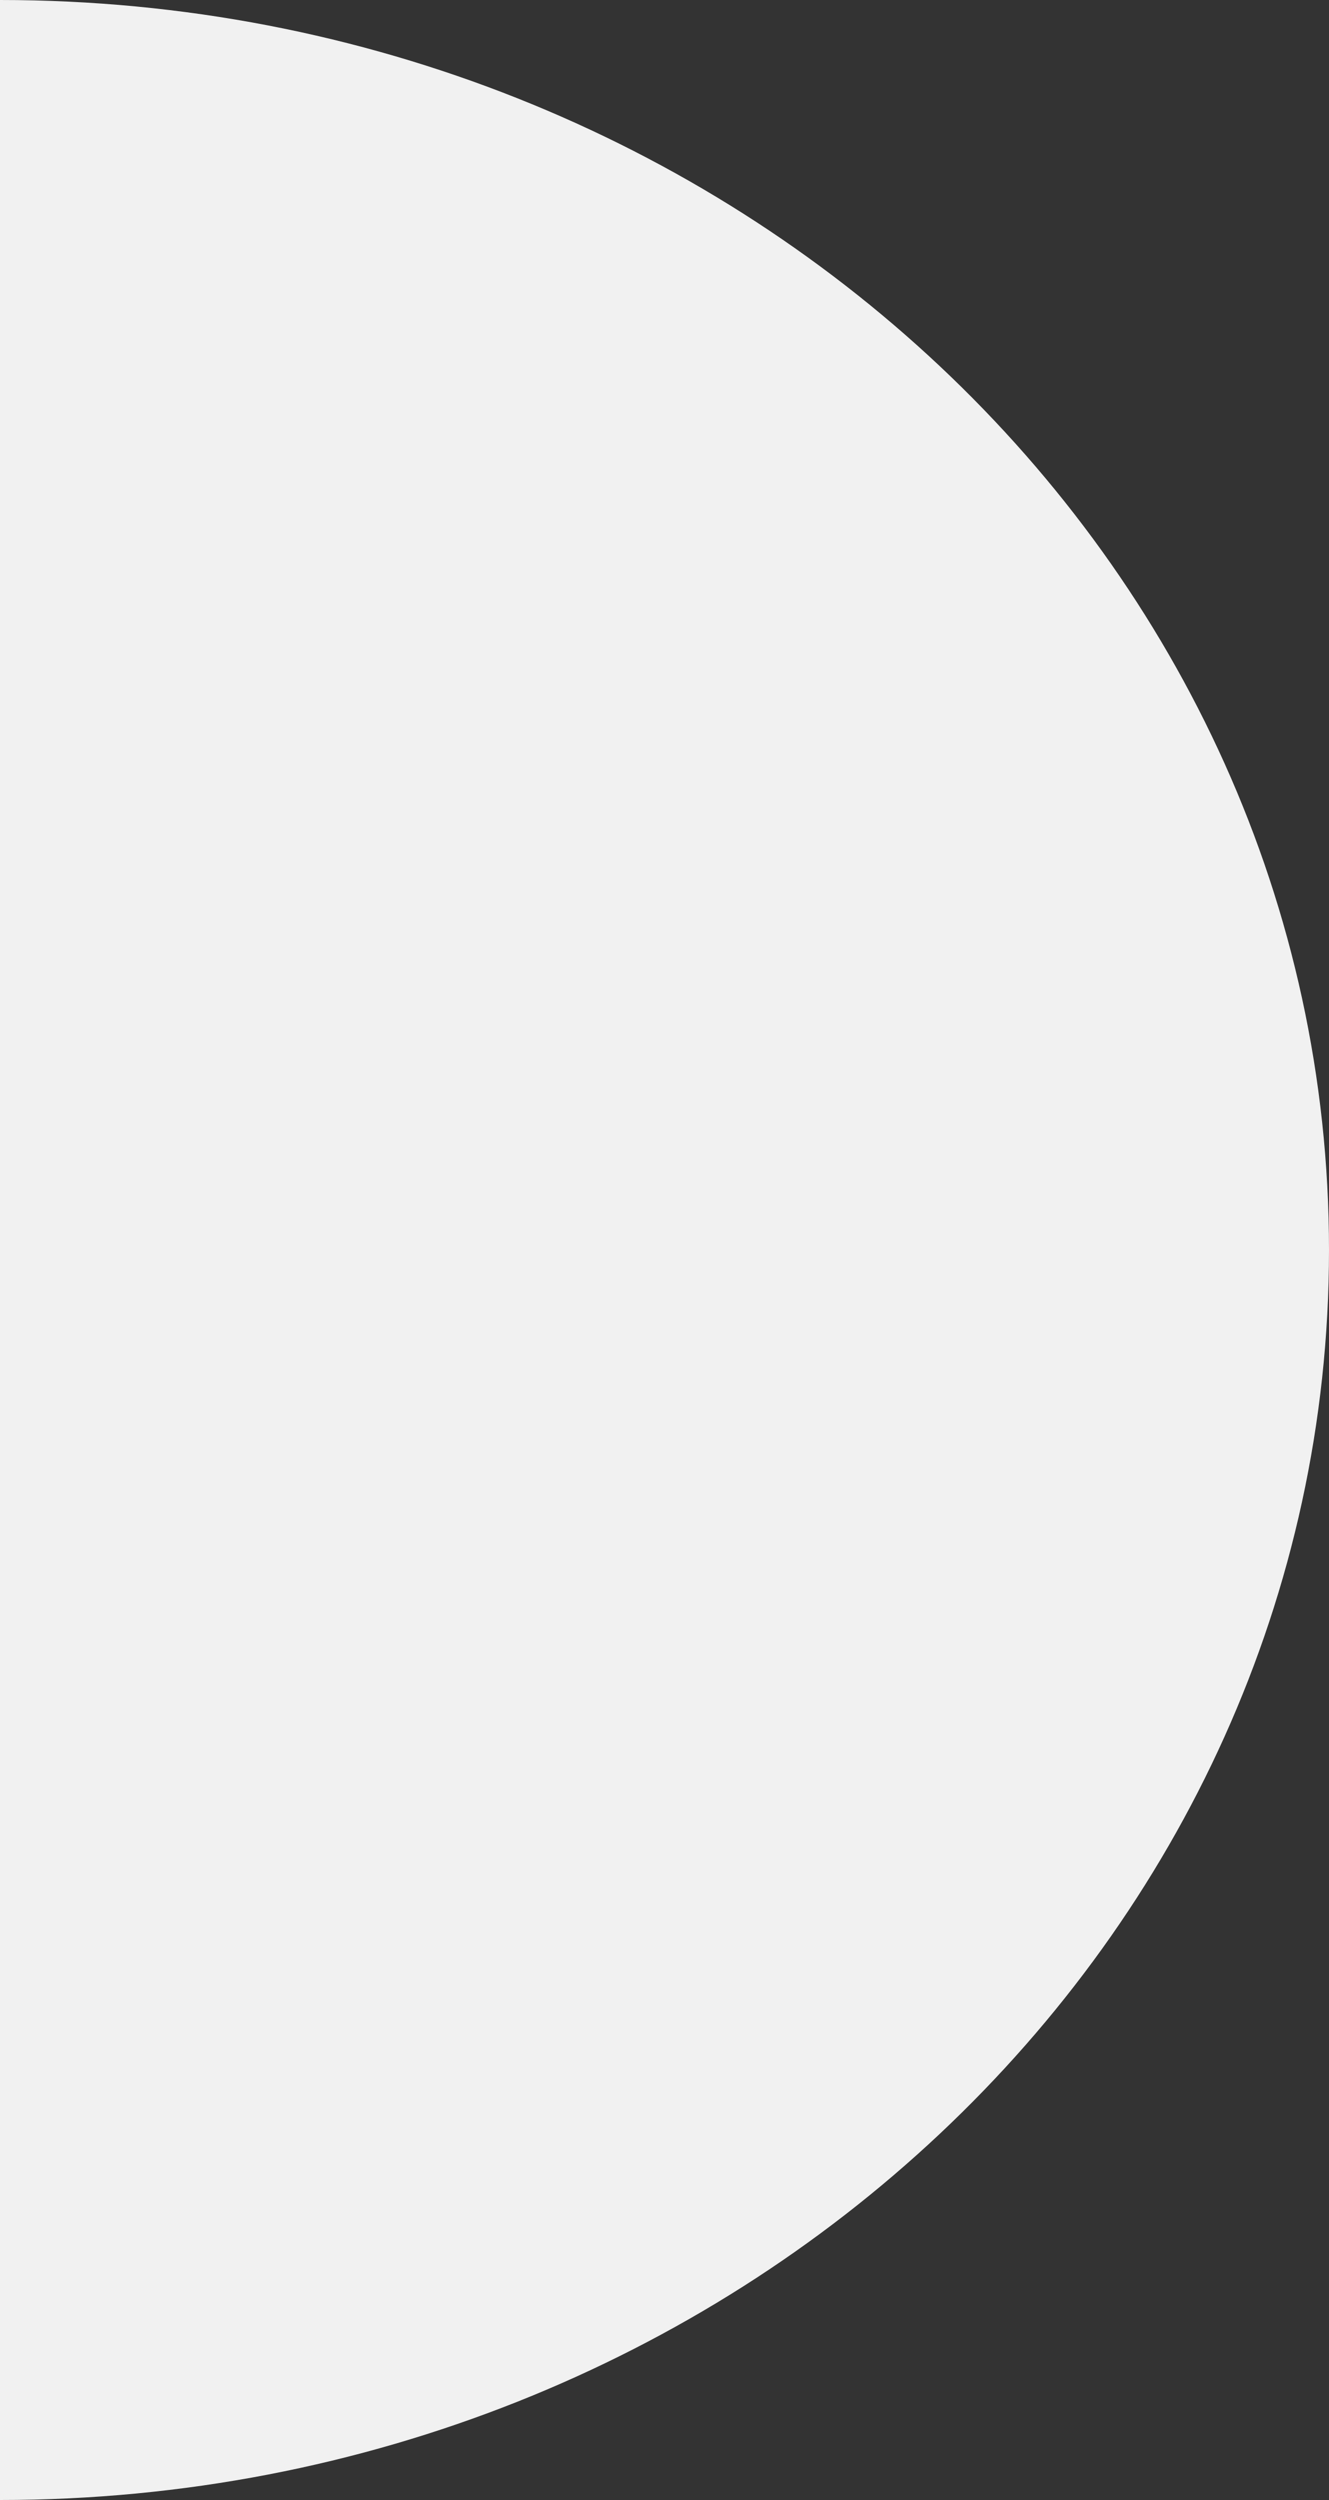 <svg width="125" height="235" viewBox="0 0 125 235" fill="none" xmlns="http://www.w3.org/2000/svg">
<rect x="0" y="0" width="125" height="235" fill="#333333" stroke="none"/>
<path d="M0 235C69.035 235 125 182.393 125 117.5C125 52.606 69.035 0 0 0V235Z" fill="#F1F1F1"/>
</svg>
